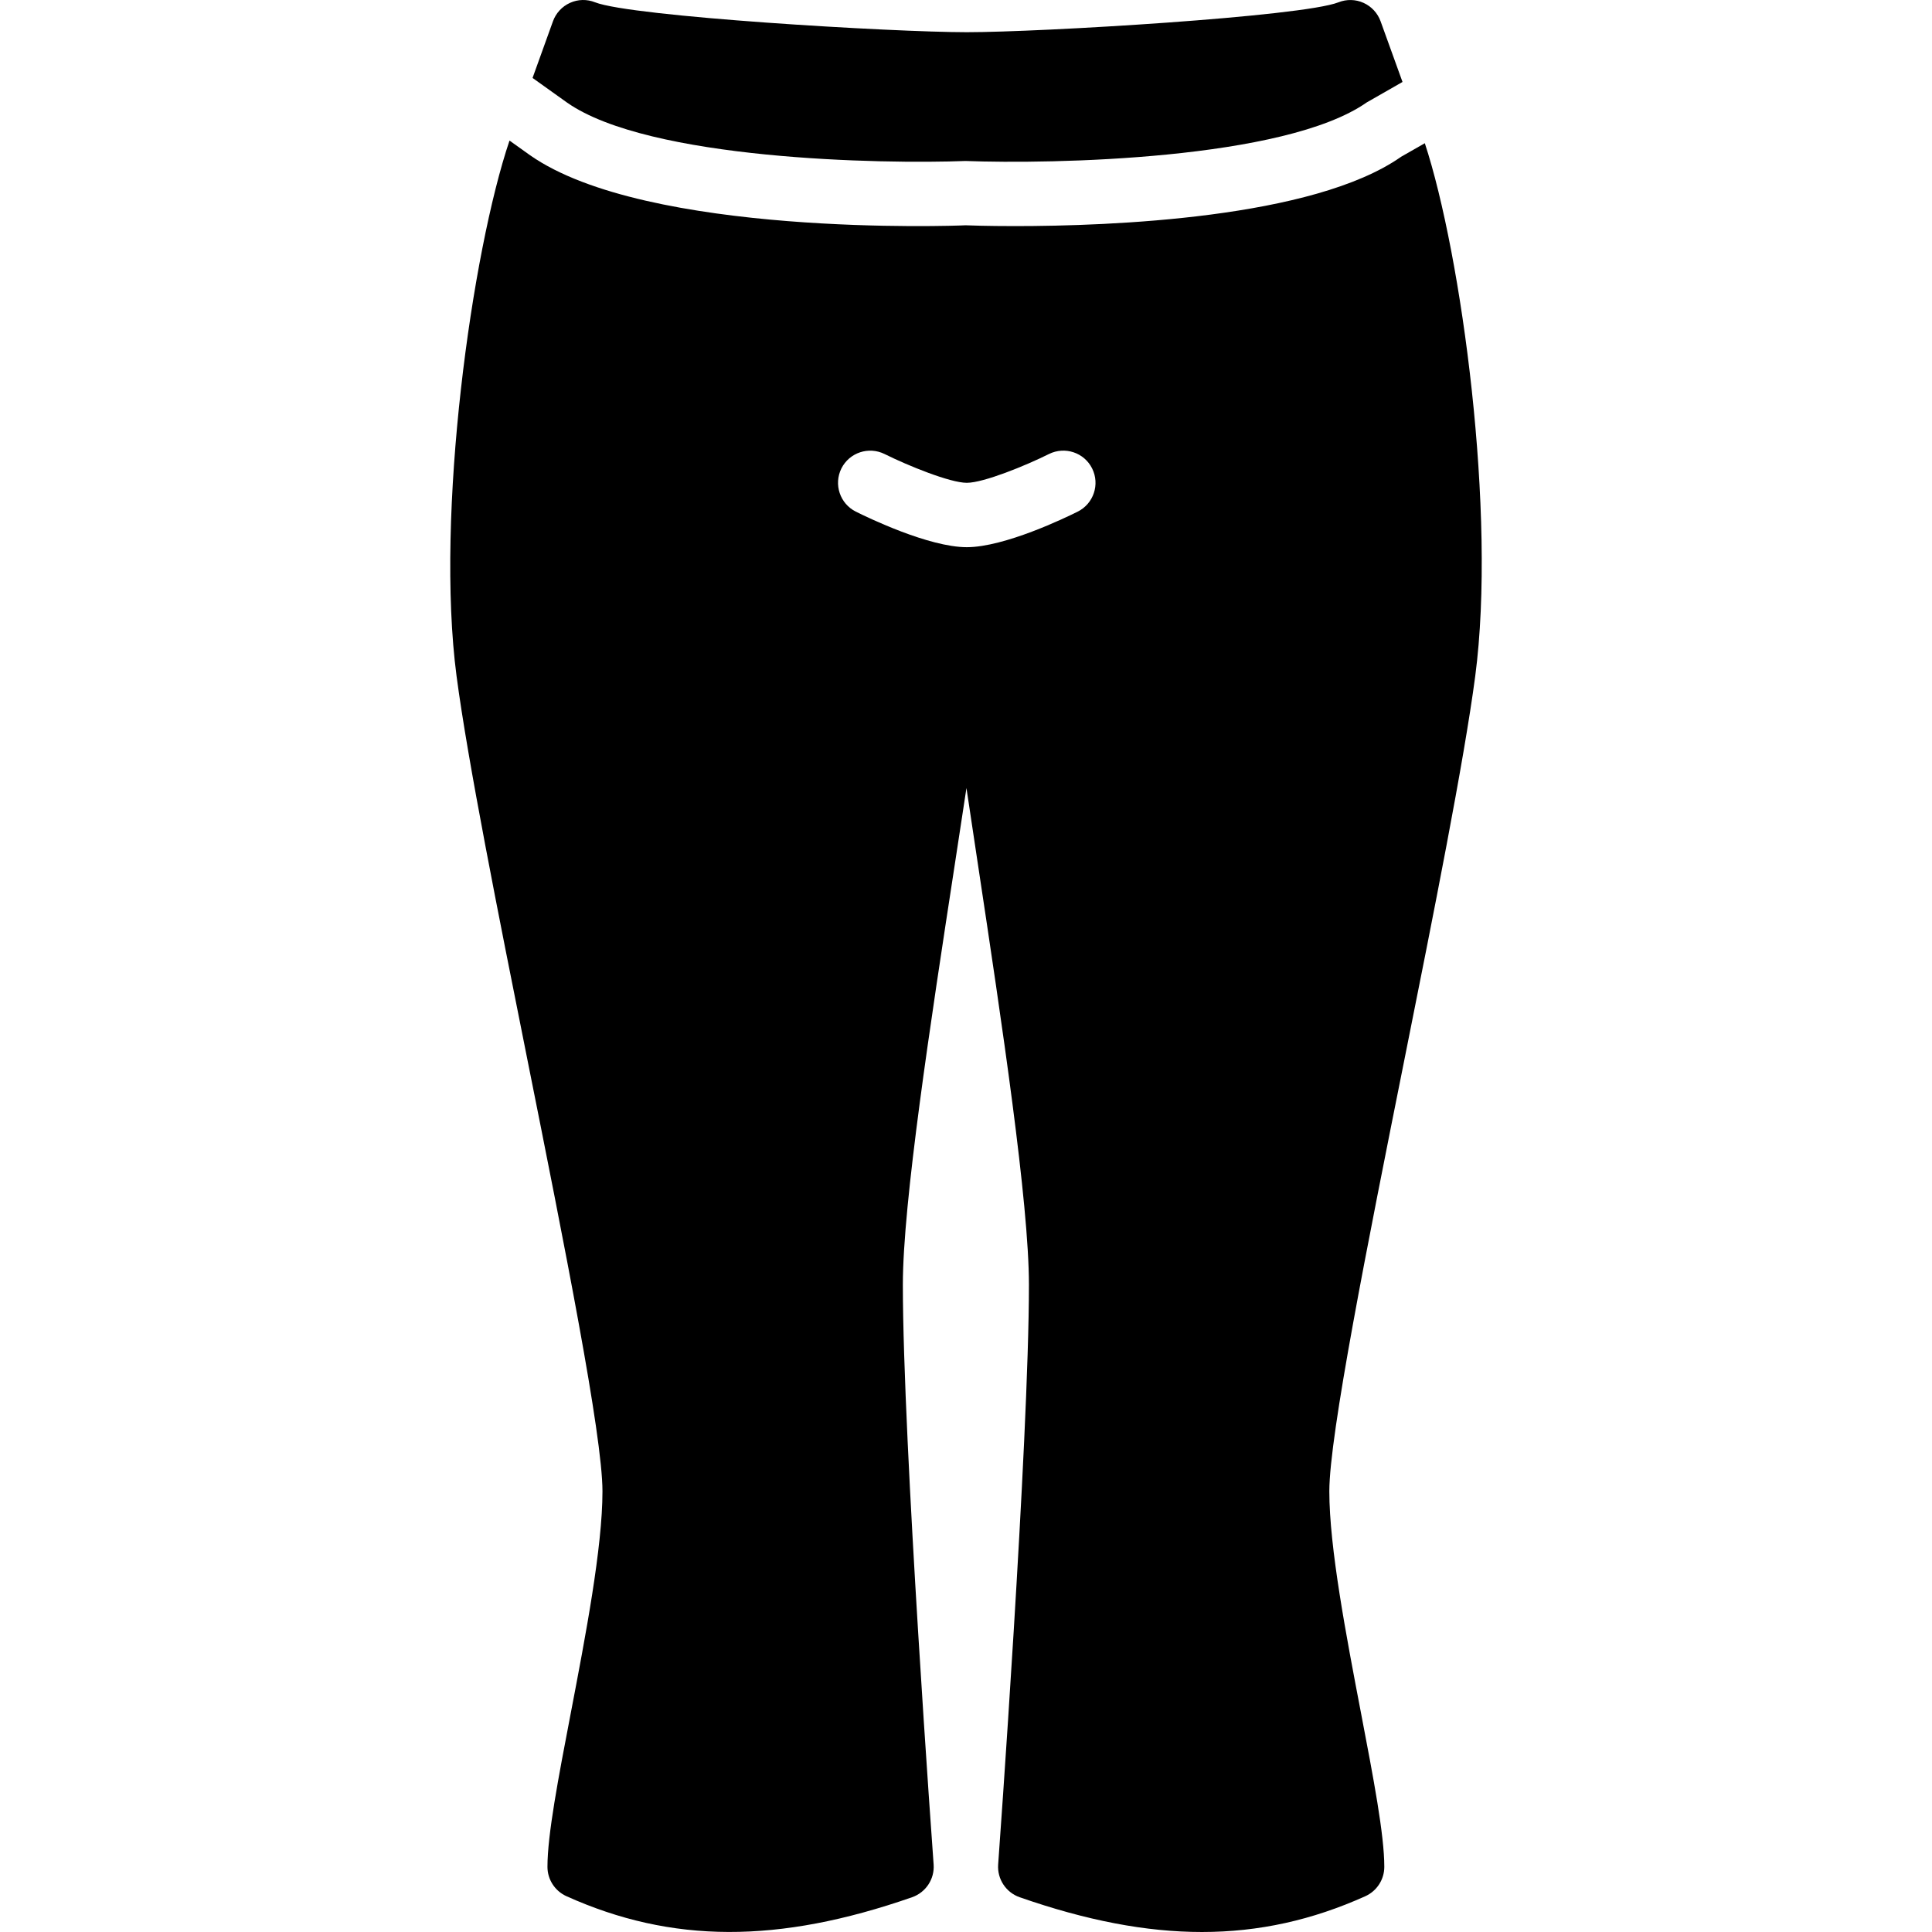 <?xml version="1.0" encoding="iso-8859-1"?>
<!-- Uploaded to: SVG Repo, www.svgrepo.com, Generator: SVG Repo Mixer Tools -->
<svg fill="#000000" height="800px" width="800px" version="1.1" id="Layer_1" xmlns="http://www.w3.org/2000/svg" xmlns:xlink="http://www.w3.org/1999/xlink" 
	 viewBox="0 0 503.822 503.822" xml:space="preserve">
<g transform="translate(0 -1)">
	<g>
		<g>
			<path d="M251.785,42.98c22.335,0.848,83.238-0.269,104.624-15.268l9.334-5.338l-5.716-15.822
				c-0.772-2.132-2.375-3.869-4.44-4.801c-2.065-0.94-4.432-0.99-6.538-0.151c-9.476,3.743-77.614,7.798-96.936,7.798
				s-87.46-4.054-96.936-7.798c-2.115-0.848-4.474-0.797-6.538,0.151c-2.065,0.932-3.668,2.669-4.44,4.801l-5.321,14.772
				l8.998,6.429C169.202,42.703,230.138,43.819,251.785,42.98z"/>
			<path d="M371.561,38.347l-6.169,3.525C342.469,57.987,289.389,59.96,264.713,59.96c-7.327,0-12.145-0.176-12.926-0.21
				c-2.753,0.159-83.229,3.03-113.605-18.298l-5.313-3.794c-9.812,28.999-19.381,97.372-13.807,139.659
				c2.938,22.301,10.836,61.801,18.466,99.991c9.627,48.162,19.582,97.951,19.582,112.59c0,14.672-4.407,37.687-8.293,57.99
				c-3.248,16.946-6.052,31.593-6.052,39.936c0,3.307,1.939,6.295,4.952,7.663c27.438,12.347,55.237,12.431,90.137,0.269
				c3.592-1.259,5.892-4.759,5.615-8.544c-0.084-1.1-8.024-110.323-8.024-151.166c0-21.387,7.193-68.239,13.539-109.576
				c1.041-6.757,2.065-13.446,3.047-19.968c0.974,6.513,1.981,13.194,2.996,19.943c6.236,41.346,13.295,88.198,13.295,109.602
				c0,40.842-7.94,150.066-8.024,151.166c-0.277,3.785,2.023,7.286,5.607,8.544c17.324,6.043,32.902,9.065,47.549,9.065
				c14.865,0,28.781-3.114,42.597-9.333c3.013-1.368,4.944-4.356,4.944-7.663c0-8.343-2.803-22.99-6.043-39.936
				c-3.886-20.304-8.293-43.319-8.293-57.99c0-14.638,9.955-64.428,19.582-112.59c7.638-38.19,15.528-77.69,18.466-99.991
				C390.287,134.989,381.146,67.505,371.561,38.347z M281.046,134.418c-3.097,1.553-19.062,9.275-28.932,9.275
				c-9.879,0-25.835-7.722-28.941-9.275c-4.138-2.073-5.817-7.118-3.752-11.264c2.082-4.138,7.109-5.808,11.264-3.752
				c6.068,3.022,17.072,7.504,21.428,7.504c4.373,0,15.368-4.482,21.42-7.504c4.155-2.065,9.199-0.395,11.264,3.752
				C286.871,127.3,285.193,132.345,281.046,134.418z"/>
		</g>
	</g>
</g>
</svg>